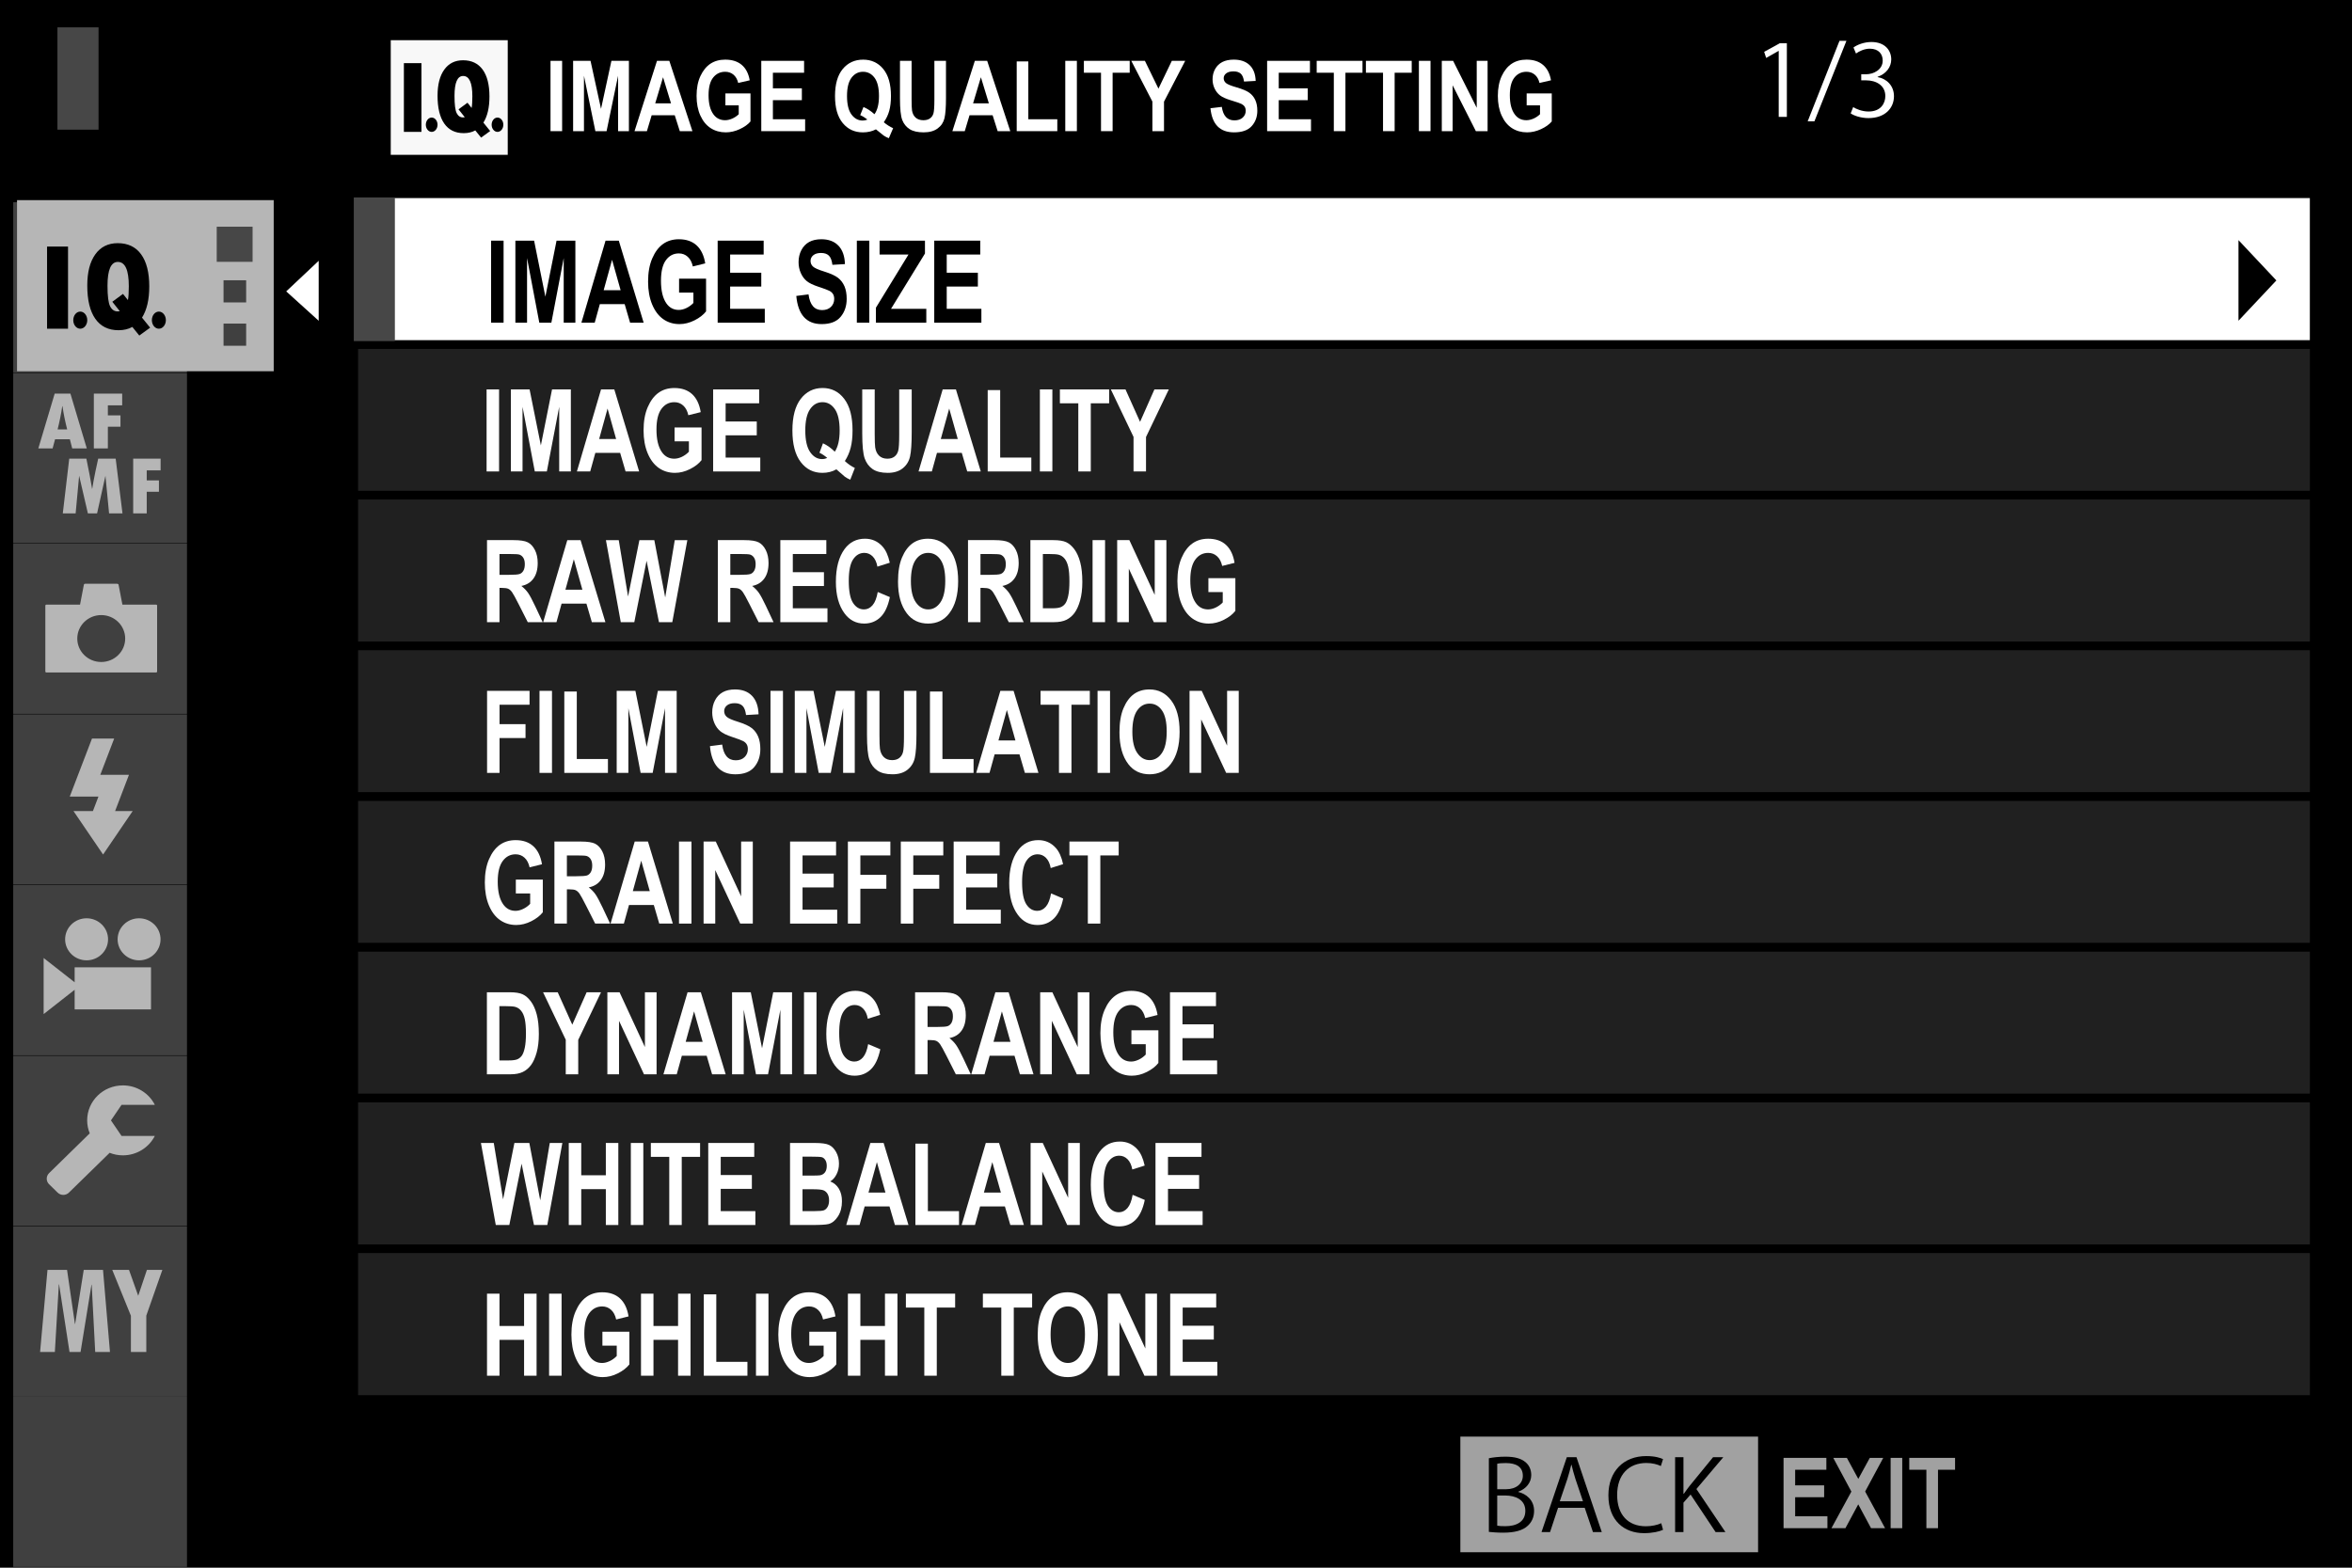 <?xml version="1.0" encoding="utf-8"?>
<!-- Generator: Adobe Illustrator 16.0.3, SVG Export Plug-In . SVG Version: 6.00 Build 0)  -->
<!DOCTYPE svg PUBLIC "-//W3C//DTD SVG 1.1//EN" "http://www.w3.org/Graphics/SVG/1.1/DTD/svg11.dtd">
<svg version="1.1" xmlns="http://www.w3.org/2000/svg" xmlns:xlink="http://www.w3.org/1999/xlink" x="0px" y="0px" width="320px"
	 height="213.333px" viewBox="0 0 320 213.333" enable-background="new 0 0 320 213.333" xml:space="preserve">
<g id="レイヤー_1">
	<rect width="320" height="213.333"/>
	<g opacity="0.5">
		<g>
			<rect x="47.542" y="25.79" fill="none" width="267.901" height="165.234"/>
			<rect x="48.136" y="26.368" fill="#404040" width="266.716" height="20.511"/>
			
				<rect x="48.136" y="26.368" fill="none" stroke="#000000" stroke-width="1.173" stroke-miterlimit="10" width="266.716" height="20.511"/>
			<rect x="48.136" y="46.879" fill="#404040" width="266.716" height="20.507"/>
			
				<rect x="48.136" y="46.879" fill="none" stroke="#000000" stroke-width="1.173" stroke-miterlimit="10" width="266.716" height="20.507"/>
			<rect x="48.136" y="67.386" fill="#404040" width="266.716" height="20.513"/>
			
				<rect x="48.136" y="67.386" fill="none" stroke="#000000" stroke-width="1.173" stroke-miterlimit="10" width="266.716" height="20.513"/>
			<rect x="48.136" y="87.899" fill="#404040" width="266.716" height="20.507"/>
			
				<rect x="48.136" y="87.899" fill="none" stroke="#000000" stroke-width="1.173" stroke-miterlimit="10" width="266.716" height="20.507"/>
			<rect x="48.136" y="108.406" fill="#404040" width="266.716" height="20.511"/>
			
				<rect x="48.136" y="108.406" fill="none" stroke="#000000" stroke-width="1.173" stroke-miterlimit="10" width="266.716" height="20.511"/>
			<rect x="48.136" y="128.917" fill="#404040" width="266.716" height="20.51"/>
			
				<rect x="48.136" y="128.917" fill="none" stroke="#000000" stroke-width="1.173" stroke-miterlimit="10" width="266.716" height="20.51"/>
			<rect x="48.136" y="149.426" fill="#404040" width="266.716" height="20.509"/>
			
				<rect x="48.136" y="149.426" fill="none" stroke="#000000" stroke-width="1.173" stroke-miterlimit="10" width="266.716" height="20.509"/>
			<rect x="48.136" y="169.935" fill="#404040" width="266.716" height="20.505"/>
			
				<rect x="48.136" y="169.935" fill="none" stroke="#000000" stroke-width="1.173" stroke-miterlimit="10" width="266.716" height="20.505"/>
		</g>
	</g>
	<rect x="7.814" y="3.721" fill="#474747" width="5.593" height="13.925"/>
	<rect x="48.132" y="26.368" fill="#FFFFFF" width="266.719" height="20.509"/>
	
		<rect x="48.132" y="26.368" fill="none" stroke="#000000" stroke-width="1.173" stroke-miterlimit="10" width="266.719" height="20.509"/>
	<rect x="48.136" y="26.866" fill="#474747" width="5.589" height="19.55"/>
	<g>
		<path fill="#FFFFFF" d="M242.003,15.91V6.933h-0.029l-1.68,0.95l-0.271-0.829l2.116-1.165h0.971V15.91H242.003z"/>
		<path fill="#FFFFFF" d="M246.857,16.513h-0.915l4.329-10.958h0.944L246.857,16.513z"/>
		<path fill="#FFFFFF" d="M255.456,10.492c1.202,0.2,2.227,1.15,2.227,2.596c0,1.591-1.176,2.982-3.473,2.982
			c-1.024,0-1.951-0.32-2.418-0.641l0.342-0.856c0.368,0.241,1.191,0.603,2.091,0.603c1.724,0,2.282-1.178,2.282-2.102
			c0-1.472-1.271-2.14-2.608-2.14h-0.669v-0.829h0.669c0.984,0,2.252-0.603,2.252-1.86c0-0.869-0.532-1.619-1.76-1.619
			c-0.754,0-1.463,0.36-1.874,0.656l-0.342-0.818c0.492-0.373,1.447-0.748,2.433-0.748c1.874,0,2.704,1.163,2.704,2.366
			c0,1.031-0.668,1.955-1.855,2.369V10.492z"/>
	</g>
	<polygon points="304.555,32.678 304.555,43.645 309.711,38.161 	"/>
	<path fill-rule="evenodd" clip-rule="evenodd" fill="#F8F8F8" d="M53.163,21.067h15.917V5.47H53.163V21.067z M57.341,17.948h-2.391
		V8.59h2.391V17.948z M58.73,17.948c-0.436,0-0.794-0.439-0.794-0.976c0-0.537,0.358-0.974,0.794-0.974
		c0.441,0,0.799,0.438,0.799,0.974C59.53,17.508,59.171,17.948,58.73,17.948 M65.455,18.725l-0.79-0.979
		c-0.452,0.25-0.979,0.373-1.573,0.373c-1.158,0-2.042-0.436-2.651-1.31c-0.608-0.873-0.911-2.131-0.911-3.782
		c0-1.518,0.303-2.705,0.915-3.553c0.61-0.851,1.462-1.273,2.554-1.273c1.165,0,2.054,0.426,2.672,1.277
		c0.615,0.851,0.922,2.069,0.922,3.651c0,1.501-0.276,2.688-0.825,3.556l0.922,1.146L65.455,18.725z M67.686,17.948
		c-0.439,0-0.796-0.439-0.796-0.976c0-0.537,0.356-0.974,0.796-0.974c0.439,0,0.795,0.438,0.795,0.974
		C68.481,17.508,68.125,17.948,67.686,17.948 M64.265,13.099c0,0.729-0.035,1.259-0.101,1.589l-0.559-0.708l-1.222,0.897
		l0.853,1.075c-0.096,0.019-0.173,0.028-0.237,0.028c-0.378,0-0.665-0.193-0.865-0.584c-0.199-0.393-0.296-1.17-0.296-2.339
		c0-1.813,0.39-2.718,1.176-2.718C63.846,10.339,64.265,11.258,64.265,13.099"/>
	<rect x="198.688" y="195.497" fill="#A1A1A1" width="40.507" height="15.735"/>
	<g>
		<path d="M206.574,203.03c0.981,0.228,2.146,1.029,2.146,2.568c0,0.908-0.356,1.551-0.835,2.007
			c-0.698,0.669-1.818,0.963-3.392,0.963c-0.859,0-1.503-0.066-1.926-0.106V198.44c0.573-0.121,1.393-0.213,2.242-0.213
			c1.286,0,2.131,0.238,2.745,0.749c0.492,0.412,0.778,1.004,0.778,1.765c0,1.003-0.694,1.874-1.76,2.249V203.03z M204.921,202.655
			c1.378,0,2.267-0.775,2.267-1.818v-0.016c0-1.205-0.9-1.727-2.322-1.727c-0.603,0-0.955,0.04-1.161,0.096v3.465H204.921z
			 M203.704,207.616c0.257,0.056,0.629,0.07,1.106,0.07c1.433,0,2.719-0.552,2.719-2.088c0-1.524-1.352-2.087-2.733-2.087h-1.092
			V207.616z"/>
		<path d="M217.93,208.487h-1.202l-1.121-3.304h-3.623l-1.092,3.304h-1.161l3.443-10.193h1.313L217.93,208.487z M215.372,204.297
			l-1.022-3.021c-0.22-0.698-0.396-1.338-0.536-1.94h-0.04c-0.137,0.614-0.327,1.257-0.519,1.9l-1.04,3.061H215.372z"/>
		<path d="M226.264,208.178c-0.478,0.228-1.407,0.456-2.595,0.456c-2.679,0-4.839-1.698-4.839-5.152
			c0-3.289,2.091-5.336,5.141-5.336c1.242,0,1.966,0.254,2.293,0.415l-0.298,0.938c-0.481-0.229-1.15-0.415-1.97-0.415
			c-2.362,0-3.976,1.551-3.976,4.358c0,2.679,1.477,4.255,3.91,4.255c0.79,0,1.568-0.173,2.091-0.415L226.264,208.178z"/>
		<path d="M234.752,208.487h-1.337l-3.403-5.111l-0.97,1.109v4.002h-1.136v-10.193h1.136v4.976h0.055
			c0.258-0.386,0.544-0.761,0.805-1.096l3.172-3.88h1.393l-3.664,4.332L234.752,208.487z"/>
	</g>
	<rect x="1.799" y="166.903" fill-rule="evenodd" clip-rule="evenodd" fill="#404040" width="23.64" height="23.162"/>
	<rect x="1.799" y="143.674" fill-rule="evenodd" clip-rule="evenodd" fill="#404040" width="23.64" height="23.162"/>
	<rect x="1.799" y="120.439" fill-rule="evenodd" clip-rule="evenodd" fill="#404040" width="23.64" height="23.166"/>
	<rect x="1.799" y="97.21" fill-rule="evenodd" clip-rule="evenodd" fill="#404040" width="23.64" height="23.162"/>
	<rect x="1.799" y="73.979" fill-rule="evenodd" clip-rule="evenodd" fill="#404040" width="23.64" height="23.162"/>
	<rect x="1.799" y="50.749" fill-rule="evenodd" clip-rule="evenodd" fill="#404040" width="23.64" height="23.164"/>
	<rect x="1.799" y="27.517" fill-rule="evenodd" clip-rule="evenodd" fill="#404040" width="23.64" height="23.165"/>
	<rect x="2.317" y="27.234" fill-rule="evenodd" clip-rule="evenodd" fill="#B6B6B6" width="34.923" height="23.285"/>
	<polygon fill-rule="evenodd" clip-rule="evenodd" fill="#FFFFFF" points="43.36,43.651 43.36,35.491 38.942,39.653 	"/>
	<rect x="29.486" y="30.85" fill-rule="evenodd" clip-rule="evenodd" fill="#474747" width="4.88" height="4.78"/>
	<rect x="30.413" y="38.139" fill-rule="evenodd" clip-rule="evenodd" fill="#404040" width="3.078" height="3.015"/>
	<rect x="30.413" y="44.033" fill-rule="evenodd" clip-rule="evenodd" fill="#404040" width="3.078" height="3.018"/>
	<path fill-rule="evenodd" clip-rule="evenodd" fill="#B6B6B6" d="M8.5,55.267c0.14,1.003,0.356,2.056,0.639,3.166H7.838
		c0.272-1.079,0.485-2.136,0.632-3.166H8.5z M12.768,61.018h1.907v-2.949h1.716v-1.545h-1.716v-1.361h1.948v-1.598h-3.855V61.018z
		 M7.493,59.772h2.01l0.322,1.246h1.982L9.58,53.565H7.441l-2.225,7.453h1.942L7.493,59.772z M16.665,69.865l-0.926-7.45H13.36
		l-0.362,1.674c-0.092,0.43-0.182,0.869-0.261,1.315l-0.2,1.157c-0.191-1.157-0.452-2.539-0.785-4.146H9.42l-0.876,7.45h1.746
		l0.476-5.134l1.191,5.134h1.25l1.139-5.122l0.494,5.122H16.665z M21.85,62.415h-3.731v7.45h1.845v-2.945h1.659v-1.545h-1.659
		v-1.365h1.887V62.415z"/>
	<polygon fill-rule="evenodd" clip-rule="evenodd" fill="#B6B6B6" points="14.025,116.283 9.997,110.371 12.641,110.371 
		13.396,108.395 9.492,108.395 12.515,100.505 15.533,100.505 13.646,105.435 17.547,105.435 15.66,110.371 18.051,110.371 	"/>
	<path fill-rule="evenodd" clip-rule="evenodd" d="M9.255,44.731H6.403V33.554h2.852V44.731z M10.921,44.731
		c-0.527,0-0.952-0.521-0.952-1.163c0-0.645,0.424-1.166,0.952-1.166c0.524,0,0.952,0.521,0.952,1.166
		C11.873,44.209,11.445,44.731,10.921,44.731 M18.951,45.661l-0.946-1.17c-0.54,0.298-1.168,0.446-1.877,0.446
		c-1.386,0-2.438-0.521-3.168-1.565c-0.726-1.044-1.086-2.547-1.086-4.517c0-1.817,0.362-3.228,1.092-4.244
		c0.726-1.015,1.747-1.521,3.05-1.521c1.389,0,2.451,0.507,3.188,1.525c0.735,1.016,1.104,2.471,1.104,4.36
		c0,1.793-0.331,3.21-0.986,4.249l1.104,1.365L18.951,45.661z M21.615,44.731c-0.529,0-0.952-0.521-0.952-1.163
		c0-0.645,0.423-1.166,0.952-1.166c0.523,0,0.952,0.521,0.952,1.166C22.567,44.209,22.139,44.731,21.615,44.731 M17.525,38.94
		c0,0.873-0.041,1.505-0.121,1.897l-0.671-0.841l-1.453,1.069l1.02,1.28c-0.116,0.024-0.209,0.035-0.285,0.035
		c-0.452,0-0.797-0.233-1.034-0.698c-0.237-0.469-0.355-1.4-0.355-2.793c0-2.166,0.469-3.247,1.406-3.247
		C17.027,35.643,17.525,36.743,17.525,38.94"/>
	<path fill-rule="evenodd" clip-rule="evenodd" fill="#B6B6B6" d="M16.535,154.578h4.531c-0.798,1.562-2.444,2.643-4.349,2.643
		c-0.636,0-1.244-0.121-1.799-0.346l-5.545,5.42c-0.424,0.412-1.108,0.412-1.529,0l-1.174-1.149c-0.416-0.408-0.416-1.084,0-1.496
		l5.54-5.424c-0.222-0.544-0.351-1.14-0.351-1.764c0-2.632,2.176-4.759,4.858-4.759c1.911,0,3.559,1.08,4.353,2.649h-4.535
		l-1.438,2.112L16.535,154.578z"/>
	<path fill-rule="evenodd" clip-rule="evenodd" fill="#B6B6B6" d="M11.781,124.962c1.611,0,2.921,1.279,2.921,2.859
		c0,1.576-1.31,2.862-2.921,2.862c-1.617,0-2.921-1.286-2.921-2.862C8.86,126.242,10.165,124.962,11.781,124.962 M20.546,137.365
		H10.157v-2.675l-4.219,3.308v-7.633l4.219,3.308v-2.036h10.389V137.365z M18.921,130.684c-1.613,0-2.919-1.286-2.919-2.862
		c0-1.58,1.306-2.859,2.919-2.859c1.615,0,2.921,1.279,2.921,2.859C21.843,129.398,20.537,130.684,18.921,130.684"/>
	<path fill-rule="evenodd" clip-rule="evenodd" fill="#B6B6B6" d="M17.033,86.896c0,1.762-1.462,3.189-3.26,3.189
		c-1.802,0-3.259-1.428-3.259-3.189c0-1.766,1.457-3.195,3.259-3.195C15.57,83.701,17.033,85.13,17.033,86.896 M21.376,82.405
		c0-0.067-0.057-0.125-0.13-0.125h-4.593l-0.527-2.745c-0.011-0.031-0.094-0.094-0.173-0.094h-4.386
		c-0.074,0-0.14,0.056-0.151,0.104L10.89,82.28H6.293c-0.072,0-0.125,0.058-0.125,0.125v8.976c0,0.07,0.053,0.127,0.125,0.127
		h14.953c0.074,0,0.13-0.057,0.13-0.127V82.405z"/>
	<path fill-rule="evenodd" clip-rule="evenodd" fill="#B6B6B6" d="M12.954,183.98l-0.478-9.15h-0.031l-1.485,9.15H9.459l-1.42-9.202
		H8.007l-0.544,9.202H5.455l1.007-11.175h2.661l1.071,7.36h0.029l1.17-7.36h2.622l0.946,11.175H12.954z M19.906,179.03v4.95H17.81
		v-4.932l-2.538-6.243h2.278l1.255,3.527l1.185-3.527h2.1L19.906,179.03z"/>
	<rect x="1.799" y="190.065" fill-rule="evenodd" clip-rule="evenodd" fill="#404040" width="23.64" height="23.162"/>
</g>
<g id="text">
	<g>
		<path fill="#A1A1A1" d="M242.66,207.958v-9.569h5.825v1.617h-4.245v2.124h3.943v1.613h-3.943v2.595h4.389v1.62H242.66z"/>
		<path fill="#A1A1A1" d="M249.176,207.958l2.712-4.979l-2.466-4.59h1.853l1.555,2.863l1.565-2.863h1.83l-2.463,4.579l2.712,4.99
			h-1.91l-1.742-3.245l-1.745,3.245H249.176z"/>
		<path fill="#A1A1A1" d="M257.228,207.958v-9.569h1.58v9.569H257.228z"/>
		<path fill="#A1A1A1" d="M262.093,207.958v-7.952h-2.33v-1.617h6.232v1.617h-2.322v7.952H262.093z"/>
	</g>
	<g>
		<path fill="#FFFFFF" d="M74.901,17.848V8.279h1.578v9.569H74.901z"/>
		<path fill="#FFFFFF" d="M77.975,17.848V8.279h2.369l1.428,6.534l1.415-6.534h2.379v9.569h-1.474V10.31l-1.565,7.539h-1.523
			l-1.553-7.539v7.539H77.975z"/>
		<path fill="#FFFFFF" d="M94.208,17.848h-1.718l-0.688-2.166h-3.14l-0.648,2.166H86.33l3.056-9.569h1.678L94.208,17.848z
			 M91.294,14.062l-1.084-3.55l-1.064,3.55H91.294z"/>
		<path fill="#FFFFFF" d="M98.694,14.337v-1.619h3.414v3.811c-0.344,0.406-0.832,0.753-1.462,1.045
			c-0.63,0.29-1.264,0.437-1.9,0.437c-0.773,0-1.457-0.191-2.049-0.571c-0.591-0.38-1.062-0.95-1.407-1.71
			c-0.346-0.759-0.518-1.652-0.518-2.679c0-1.053,0.174-1.955,0.525-2.703C95.646,9.6,96.101,9.04,96.66,8.67
			c0.561-0.369,1.229-0.555,2.008-0.555c0.935,0,1.685,0.239,2.249,0.715c0.562,0.476,0.924,1.176,1.086,2.098l-1.567,0.36
			c-0.118-0.493-0.333-0.869-0.645-1.13c-0.314-0.261-0.689-0.391-1.123-0.391c-0.674,0-1.222,0.263-1.639,0.786
			c-0.417,0.524-0.626,1.325-0.626,2.4c0,1.152,0.226,2.028,0.678,2.629c0.388,0.518,0.913,0.777,1.575,0.777
			c0.309,0,0.628-0.073,0.962-0.218c0.333-0.146,0.628-0.344,0.89-0.596v-1.209H98.694z"/>
		<path fill="#FFFFFF" d="M103.576,17.848V8.279h5.823v1.619h-4.243v2.122h3.941v1.611h-3.941v2.598h4.386v1.619H103.576z"/>
		<path fill="#FFFFFF" d="M120.246,16.634c0.388,0.336,0.811,0.604,1.268,0.811l-0.583,1.363c-0.235-0.086-0.465-0.204-0.691-0.353
			c-0.053-0.029-0.408-0.314-1.064-0.854c-0.518,0.274-1.11,0.412-1.777,0.412c-1.13,0-2.045-0.422-2.743-1.27
			c-0.7-0.847-1.049-2.073-1.049-3.678c0-1.61,0.353-2.837,1.056-3.682c0.702-0.844,1.625-1.266,2.766-1.266
			c1.128,0,2.043,0.422,2.741,1.27s1.049,2.073,1.049,3.679c0,0.779-0.079,1.45-0.233,2.01
			C120.831,15.636,120.584,16.156,120.246,16.634z M118.975,15.544c0.408-0.566,0.614-1.391,0.614-2.475
			c0-1.123-0.204-1.953-0.608-2.493c-0.406-0.539-0.926-0.809-1.564-0.809c-0.636,0-1.157,0.27-1.565,0.809
			c-0.408,0.54-0.612,1.369-0.612,2.488c0,1.135,0.204,1.977,0.612,2.522c0.406,0.546,0.912,0.819,1.518,0.819
			c0.226,0,0.441-0.046,0.645-0.138c-0.331-0.261-0.656-0.461-0.979-0.601l0.444-1.103
			C118.001,14.782,118.499,15.109,118.975,15.544z"/>
		<path fill="#FFFFFF" d="M122.446,8.279h1.58v5.183c0,0.805,0.02,1.329,0.059,1.573c0.07,0.423,0.237,0.748,0.5,0.979
			c0.264,0.229,0.612,0.345,1.043,0.345c0.368,0,0.665-0.081,0.896-0.244s0.39-0.39,0.474-0.68c0.084-0.289,0.129-0.91,0.129-1.863
			V8.279h1.578v5.025c0,1.284-0.068,2.212-0.206,2.785c-0.136,0.572-0.445,1.035-0.926,1.389s-1.115,0.533-1.903,0.533
			c-0.818,0-1.457-0.147-1.915-0.441c-0.459-0.294-0.792-0.707-1-1.24c-0.206-0.533-0.31-1.516-0.31-2.947V8.279z"/>
		<path fill="#FFFFFF" d="M137.454,17.848h-1.718l-0.687-2.166h-3.14l-0.648,2.166h-1.685l3.056-9.569h1.677L137.454,17.848z
			 M134.539,14.062l-1.084-3.55l-1.063,3.55H134.539z"/>
		<path fill="#FFFFFF" d="M138.328,17.848v-9.49h1.58v7.871h3.943v1.619H138.328z"/>
		<path fill="#FFFFFF" d="M144.935,17.848V8.279h1.579v9.569H144.935z"/>
		<path fill="#FFFFFF" d="M149.797,17.848v-7.95h-2.33V8.279h6.234v1.619h-2.325v7.95H149.797z"/>
		<path fill="#FFFFFF" d="M156.788,17.848v-4.029l-2.872-5.54h1.854l1.843,3.783l1.819-3.783h1.821l-2.885,5.553v4.016H156.788z"/>
		<path fill="#FFFFFF" d="M164.688,14.729l1.545-0.184c0.177,1.224,0.746,1.835,1.713,1.835c0.478,0,0.853-0.125,1.128-0.375
			c0.275-0.251,0.411-0.561,0.411-0.932c0-0.217-0.048-0.402-0.143-0.553c-0.096-0.153-0.243-0.277-0.438-0.377
			c-0.195-0.097-0.673-0.261-1.423-0.49c-0.676-0.206-1.168-0.426-1.484-0.666c-0.313-0.239-0.559-0.553-0.746-0.942
			c-0.186-0.39-0.277-0.809-0.277-1.257c0-0.522,0.12-0.99,0.356-1.407c0.237-0.417,0.564-0.733,0.983-0.946
			c0.415-0.213,0.934-0.32,1.547-0.32c0.923,0,1.643,0.25,2.161,0.751c0.518,0.5,0.79,1.216,0.819,2.146l-1.584,0.086
			c-0.07-0.515-0.221-0.873-0.452-1.079c-0.231-0.204-0.559-0.307-0.984-0.307c-0.427,0-0.754,0.09-0.985,0.268
			c-0.231,0.176-0.346,0.399-0.346,0.664c0,0.261,0.104,0.479,0.313,0.658c0.21,0.176,0.691,0.373,1.444,0.586
			c0.794,0.231,1.371,0.474,1.724,0.728c0.356,0.255,0.628,0.583,0.813,0.987c0.187,0.402,0.282,0.889,0.282,1.464
			c0,0.831-0.257,1.529-0.768,2.095s-1.313,0.849-2.399,0.849C165.976,18.012,164.904,16.917,164.688,14.729z"/>
		<path fill="#FFFFFF" d="M172.398,17.848V8.279h5.825v1.619h-4.245v2.122h3.943v1.611h-3.943v2.598h4.388v1.619H172.398z"/>
		<path fill="#FFFFFF" d="M181.472,17.848v-7.95h-2.33V8.279h6.232v1.619h-2.322v7.95H181.472z"/>
		<path fill="#FFFFFF" d="M188.167,17.848v-7.95h-2.329V8.279h6.232v1.619h-2.323v7.95H188.167z"/>
		<path fill="#FFFFFF" d="M193.047,17.848V8.279h1.581v9.569H193.047z"/>
		<path fill="#FFFFFF" d="M196.163,17.848V8.279h1.54l3.212,6.39v-6.39h1.478v9.569h-1.595l-3.161-6.24v6.24H196.163z"/>
		<path fill="#FFFFFF" d="M207.71,14.337v-1.619h3.414v3.811c-0.342,0.406-0.831,0.753-1.459,1.045
			c-0.633,0.29-1.265,0.437-1.9,0.437c-0.775,0-1.459-0.191-2.051-0.571c-0.591-0.38-1.062-0.95-1.407-1.71
			c-0.346-0.759-0.518-1.652-0.518-2.679c0-1.053,0.176-1.955,0.525-2.703c0.349-0.748,0.805-1.308,1.363-1.678
			c0.559-0.369,1.228-0.555,2.006-0.555c0.938,0,1.688,0.239,2.249,0.715c0.566,0.476,0.927,1.176,1.088,2.098l-1.565,0.36
			c-0.117-0.493-0.334-0.869-0.646-1.13c-0.313-0.261-0.688-0.391-1.125-0.391c-0.672,0-1.22,0.263-1.639,0.786
			c-0.415,0.524-0.625,1.325-0.625,2.4c0,1.152,0.229,2.028,0.681,2.629c0.386,0.518,0.911,0.777,1.572,0.777
			c0.309,0,0.629-0.073,0.963-0.218c0.331-0.146,0.628-0.344,0.89-0.596v-1.209H207.71z"/>
	</g>
	<g>
		<path fill="#FFFFFF" d="M66.203,64.156V52.992h1.698v11.164H66.203z"/>
		<path fill="#FFFFFF" d="M69.507,64.156V52.992h2.546l1.534,7.624l1.521-7.624h2.56v11.164h-1.586v-8.795l-1.681,8.795h-1.639
			l-1.668-8.795v8.795H69.507z"/>
		<path fill="#FFFFFF" d="M86.958,64.156h-1.845l-0.738-2.528h-3.377l-0.698,2.528h-1.81l3.285-11.164h1.803L86.958,64.156z
			 M83.826,59.739l-1.165-4.143l-1.143,4.143H83.826z"/>
		<path fill="#FFFFFF" d="M91.778,60.059v-1.89h3.671v4.449c-0.369,0.472-0.895,0.878-1.573,1.218
			c-0.678,0.34-1.358,0.511-2.042,0.511c-0.832,0-1.567-0.223-2.203-0.667s-1.141-1.109-1.512-1.995
			c-0.372-0.886-0.559-1.928-0.559-3.126c0-1.229,0.189-2.28,0.566-3.152c0.376-0.873,0.865-1.527,1.466-1.957
			c0.601-0.432,1.319-0.648,2.157-0.648c1.007,0,1.812,0.279,2.418,0.834c0.604,0.557,0.994,1.372,1.169,2.449l-1.685,0.419
			c-0.127-0.575-0.358-1.015-0.694-1.317c-0.336-0.305-0.739-0.458-1.208-0.458c-0.724,0-1.312,0.306-1.76,0.917
			c-0.45,0.612-0.674,1.546-0.674,2.799c0,1.347,0.243,2.368,0.729,3.07c0.417,0.604,0.981,0.905,1.692,0.905
			c0.331,0,0.676-0.084,1.034-0.253c0.358-0.171,0.676-0.402,0.958-0.694v-1.413H91.778z"/>
		<path fill="#FFFFFF" d="M97.027,64.156V52.992h6.258v1.89h-4.56v2.475h4.237v1.882h-4.237v3.029h4.714v1.889H97.027z"/>
		<path fill="#FFFFFF" d="M114.947,62.74c0.415,0.392,0.869,0.705,1.359,0.944l-0.623,1.591c-0.253-0.101-0.501-0.238-0.744-0.411
			c-0.057-0.035-0.438-0.368-1.145-0.996c-0.557,0.319-1.192,0.479-1.907,0.479c-1.216,0-2.201-0.494-2.951-1.482
			c-0.751-0.987-1.126-2.416-1.126-4.291c0-1.877,0.379-3.311,1.134-4.296c0.757-0.984,1.748-1.477,2.975-1.477
			c1.213,0,2.194,0.494,2.945,1.48c0.752,0.988,1.128,2.418,1.128,4.292c0,0.91-0.084,1.69-0.252,2.347
			C115.574,61.575,115.309,62.181,114.947,62.74z M113.578,61.468c0.439-0.66,0.66-1.623,0.66-2.887c0-1.311-0.218-2.28-0.654-2.908
			c-0.436-0.631-0.996-0.945-1.68-0.945c-0.683,0-1.246,0.314-1.683,0.945c-0.437,0.628-0.658,1.597-0.658,2.9
			c0,1.325,0.219,2.307,0.658,2.944c0.438,0.637,0.981,0.955,1.63,0.955c0.245,0,0.476-0.054,0.696-0.16
			c-0.356-0.305-0.707-0.538-1.053-0.7l0.476-1.288C112.533,60.579,113.067,60.96,113.578,61.468z"/>
		<path fill="#FFFFFF" d="M117.31,52.992h1.698v6.047c0,0.939,0.022,1.551,0.064,1.836c0.075,0.492,0.253,0.873,0.538,1.141
			c0.283,0.271,0.656,0.404,1.121,0.404c0.393,0,0.715-0.095,0.963-0.284c0.248-0.191,0.418-0.456,0.511-0.792
			c0.092-0.338,0.136-1.064,0.136-2.176v-6.176h1.7v5.863c0,1.498-0.075,2.582-0.222,3.249c-0.147,0.667-0.48,1.209-0.996,1.622
			s-1.198,0.621-2.045,0.621c-0.88,0-1.565-0.173-2.06-0.515c-0.495-0.344-0.851-0.825-1.073-1.447
			c-0.222-0.621-0.334-1.768-0.334-3.438V52.992z"/>
		<path fill="#FFFFFF" d="M133.44,64.156h-1.845l-0.739-2.528h-3.377l-0.698,2.528h-1.81l3.285-11.164h1.802L133.44,64.156z
			 M130.308,59.739l-1.165-4.143L128,59.739H130.308z"/>
		<path fill="#FFFFFF" d="M134.381,64.156V53.084h1.698v9.183h4.237v1.889H134.381z"/>
		<path fill="#FFFFFF" d="M141.481,64.156V52.992h1.698v11.164H141.481z"/>
		<path fill="#FFFFFF" d="M146.708,64.156v-9.274h-2.506v-1.89h6.701v1.89h-2.497v9.274H146.708z"/>
		<path fill="#FFFFFF" d="M154.223,64.156v-4.699l-3.088-6.465h1.993l1.983,4.416l1.953-4.416h1.958l-3.102,6.479v4.685H154.223z"/>
	</g>
	<g>
		<path fill="#FFFFFF" d="M66.26,84.666V73.501h3.585c0.917,0,1.573,0.099,1.964,0.301c0.393,0.2,0.716,0.548,0.968,1.042
			c0.253,0.496,0.38,1.088,0.38,1.778c0,0.873-0.193,1.577-0.579,2.109c-0.386,0.533-0.935,0.869-1.646,1.005
			c0.366,0.285,0.667,0.596,0.906,0.934s0.562,0.942,0.976,1.817l1.023,2.178h-2.032l-1.231-2.43
			c-0.445-0.878-0.746-1.428-0.904-1.647c-0.16-0.223-0.329-0.375-0.505-0.458c-0.178-0.085-0.463-0.127-0.856-0.127h-0.351v4.662
			H66.26z M67.958,78.223h1.263c0.771,0,1.264-0.037,1.474-0.112c0.211-0.073,0.382-0.22,0.512-0.444
			c0.131-0.225,0.197-0.52,0.197-0.892c0-0.354-0.066-0.641-0.197-0.855c-0.13-0.217-0.309-0.364-0.533-0.447
			c-0.16-0.055-0.621-0.082-1.383-0.082h-1.333V78.223z"/>
		<path fill="#FFFFFF" d="M82.368,84.666h-1.845l-0.738-2.528h-3.377l-0.698,2.528H73.9l3.285-11.164h1.803L82.368,84.666z
			 M79.236,80.248l-1.165-4.143l-1.143,4.143H79.236z"/>
		<path fill="#FFFFFF" d="M84.459,84.666l-2.021-11.164h1.747l1.266,7.673l1.542-7.673h2.03l1.481,7.801l1.301-7.801h1.712
			l-2.048,11.164h-1.814l-1.685-8.352l-1.67,8.352H84.459z"/>
		<path fill="#FFFFFF" d="M97.665,84.666V73.501h3.585c0.917,0,1.573,0.099,1.964,0.301c0.394,0.2,0.717,0.548,0.969,1.042
			c0.253,0.496,0.38,1.088,0.38,1.778c0,0.873-0.193,1.577-0.579,2.109c-0.386,0.533-0.935,0.869-1.646,1.005
			c0.365,0.285,0.667,0.596,0.906,0.934c0.239,0.338,0.562,0.942,0.976,1.817l1.023,2.178h-2.032l-1.231-2.43
			c-0.445-0.878-0.746-1.428-0.904-1.647c-0.16-0.223-0.329-0.375-0.505-0.458c-0.178-0.085-0.463-0.127-0.856-0.127h-0.351v4.662
			H97.665z M99.362,78.223h1.262c0.772,0,1.264-0.037,1.474-0.112c0.211-0.073,0.382-0.22,0.513-0.444s0.197-0.52,0.197-0.892
			c0-0.354-0.066-0.641-0.197-0.855c-0.13-0.217-0.309-0.364-0.533-0.447c-0.16-0.055-0.621-0.082-1.384-0.082h-1.332V78.223z"/>
		<path fill="#FFFFFF" d="M106.168,84.666V73.501h6.258v1.889h-4.561v2.475h4.237v1.882h-4.237v3.029h4.715v1.89H106.168z"/>
		<path fill="#FFFFFF" d="M119.421,80.56l1.65,0.693c-0.257,1.249-0.686,2.162-1.284,2.737c-0.599,0.577-1.336,0.865-2.21,0.865
			c-1.099,0-1.99-0.459-2.673-1.38c-0.787-1.06-1.178-2.491-1.178-4.294c0-1.903,0.395-3.394,1.186-4.47
			c0.689-0.934,1.613-1.402,2.774-1.402c0.946,0,1.738,0.351,2.374,1.051c0.456,0.498,0.789,1.236,0.998,2.216l-1.683,0.533
			c-0.108-0.603-0.323-1.065-0.643-1.39c-0.322-0.321-0.7-0.482-1.136-0.482c-0.623,0-1.132,0.294-1.525,0.884
			c-0.395,0.588-0.592,1.56-0.592,2.916c0,1.405,0.193,2.406,0.575,3c0.384,0.594,0.882,0.892,1.496,0.892
			c0.448,0,0.836-0.189,1.165-0.568C119.041,81.983,119.276,81.383,119.421,80.56z"/>
		<path fill="#FFFFFF" d="M122.179,79.151c0-1.33,0.18-2.425,0.544-3.285c0.362-0.861,0.836-1.501,1.42-1.924
			c0.584-0.421,1.293-0.632,2.125-0.632c1.208,0,2.19,0.5,2.951,1.501c0.76,1,1.141,2.424,1.141,4.272
			c0,1.868-0.402,3.327-1.207,4.378c-0.708,0.93-1.667,1.395-2.877,1.395c-1.22,0-2.185-0.459-2.89-1.38
			C122.582,82.425,122.179,80.985,122.179,79.151z M123.932,79.076c0,1.284,0.226,2.247,0.676,2.891
			c0.448,0.641,1.007,0.963,1.672,0.963c0.669,0,1.226-0.318,1.665-0.956c0.441-0.638,0.662-1.615,0.662-2.936
			c0-1.296-0.215-2.251-0.643-2.87c-0.428-0.621-0.991-0.93-1.683-0.93c-0.693,0-1.259,0.312-1.694,0.937
			C124.151,76.799,123.932,77.766,123.932,79.076z"/>
		<path fill="#FFFFFF" d="M131.701,84.666V73.501h3.584c0.917,0,1.573,0.099,1.964,0.301c0.393,0.2,0.716,0.548,0.968,1.042
			c0.253,0.496,0.38,1.088,0.38,1.778c0,0.873-0.193,1.577-0.579,2.109c-0.386,0.533-0.936,0.869-1.646,1.005
			c0.366,0.285,0.667,0.596,0.906,0.934s0.563,0.942,0.976,1.817l1.023,2.178h-2.032l-1.231-2.43
			c-0.444-0.878-0.746-1.428-0.904-1.647c-0.16-0.223-0.329-0.375-0.505-0.458c-0.178-0.085-0.463-0.127-0.856-0.127h-0.351v4.662
			H131.701z M133.398,78.223h1.262c0.771,0,1.264-0.037,1.474-0.112c0.211-0.073,0.382-0.22,0.513-0.444
			c0.13-0.225,0.196-0.52,0.196-0.892c0-0.354-0.066-0.641-0.196-0.855c-0.131-0.217-0.309-0.364-0.533-0.447
			c-0.16-0.055-0.621-0.082-1.383-0.082h-1.332V78.223z"/>
		<path fill="#FFFFFF" d="M140.189,73.501h3.105c0.785,0,1.378,0.095,1.777,0.284c0.4,0.191,0.768,0.513,1.104,0.965
			c0.336,0.452,0.601,1.038,0.792,1.759c0.193,0.72,0.289,1.616,0.289,2.688c0,0.965-0.101,1.805-0.301,2.518
			c-0.202,0.713-0.456,1.278-0.764,1.694c-0.309,0.417-0.682,0.729-1.119,0.94c-0.438,0.211-0.998,0.316-1.685,0.316h-3.197V73.501z
			 M141.887,75.39v7.386h1.277c0.547,0,0.944-0.055,1.19-0.167c0.245-0.112,0.447-0.279,0.603-0.505
			c0.156-0.227,0.287-0.583,0.389-1.069c0.103-0.487,0.154-1.128,0.154-1.926c0-0.825-0.053-1.478-0.158-1.955
			c-0.105-0.476-0.269-0.851-0.491-1.124c-0.222-0.274-0.492-0.454-0.81-0.541c-0.239-0.065-0.7-0.099-1.384-0.099H141.887z"/>
		<path fill="#FFFFFF" d="M148.65,84.666V73.501h1.698v11.164H148.65z"/>
		<path fill="#FFFFFF" d="M151.996,84.666V73.501h1.658l3.451,7.456v-7.456h1.587v11.164h-1.712l-3.397-7.28v7.28H151.996z"/>
		<path fill="#FFFFFF" d="M164.408,80.568v-1.889h3.669v4.448c-0.367,0.472-0.893,0.878-1.569,1.218
			c-0.68,0.34-1.359,0.511-2.043,0.511c-0.832,0-1.567-0.222-2.203-0.667c-0.636-0.444-1.141-1.109-1.512-1.995
			s-0.559-1.928-0.559-3.125c0-1.229,0.189-2.28,0.566-3.153c0.377-0.873,0.865-1.527,1.467-1.957
			c0.601-0.432,1.319-0.648,2.156-0.648c1.008,0,1.813,0.279,2.419,0.834c0.605,0.557,0.995,1.373,1.168,2.449l-1.683,0.419
			c-0.129-0.575-0.36-1.014-0.698-1.317c-0.335-0.305-0.737-0.457-1.206-0.457c-0.724,0-1.312,0.305-1.76,0.917
			c-0.45,0.611-0.675,1.545-0.675,2.798c0,1.347,0.243,2.368,0.729,3.07c0.418,0.604,0.981,0.906,1.692,0.906
			c0.331,0,0.677-0.085,1.035-0.254c0.359-0.171,0.676-0.402,0.959-0.694v-1.413H164.408z"/>
	</g>
	<g>
		<path fill="#FFFFFF" d="M66.268,105.176V94.012h5.78v1.889h-4.083v2.642H71.5v1.89h-3.535v4.744H66.268z"/>
		<path fill="#FFFFFF" d="M73.402,105.176V94.012H75.1v11.164H73.402z"/>
		<path fill="#FFFFFF" d="M76.777,105.176V94.104h1.698v9.183h4.237v1.89H76.777z"/>
		<path fill="#FFFFFF" d="M83.904,105.176V94.012h2.547l1.534,7.623l1.521-7.623h2.56v11.164H90.48V96.38l-1.681,8.796H87.16
			l-1.668-8.796v8.796H83.904z"/>
		<path fill="#FFFFFF" d="M96.592,101.536l1.663-0.213c0.188,1.426,0.799,2.139,1.839,2.139c0.515,0,0.918-0.145,1.213-0.438
			c0.295-0.292,0.442-0.652,0.442-1.084c0-0.253-0.051-0.47-0.154-0.646c-0.103-0.178-0.261-0.323-0.47-0.438
			c-0.211-0.115-0.72-0.307-1.531-0.575c-0.724-0.238-1.255-0.496-1.591-0.775c-0.338-0.279-0.606-0.645-0.805-1.101
			C97,97.952,96.9,97.464,96.9,96.941c0-0.608,0.127-1.156,0.382-1.643c0.255-0.487,0.606-0.854,1.056-1.104
			c0.448-0.248,1.003-0.373,1.663-0.373c0.992,0,1.766,0.292,2.322,0.876c0.557,0.585,0.851,1.419,0.884,2.507l-1.705,0.098
			c-0.075-0.6-0.235-1.019-0.483-1.256c-0.248-0.238-0.603-0.357-1.06-0.357c-0.459,0-0.812,0.103-1.06,0.311
			c-0.248,0.207-0.371,0.466-0.371,0.775c0,0.303,0.112,0.559,0.338,0.766c0.224,0.208,0.742,0.436,1.551,0.684
			c0.856,0.271,1.474,0.553,1.856,0.851c0.38,0.296,0.67,0.68,0.873,1.148c0.2,0.471,0.301,1.04,0.301,1.711
			c0,0.968-0.275,1.784-0.825,2.443c-0.549,0.66-1.409,0.99-2.578,0.99C97.977,105.367,96.825,104.09,96.592,101.536z"/>
		<path fill="#FFFFFF" d="M104.829,105.176V94.012h1.698v11.164H104.829z"/>
		<path fill="#FFFFFF" d="M108.132,105.176V94.012h2.546l1.535,7.623l1.521-7.623h2.56v11.164h-1.585V96.38l-1.681,8.796h-1.639
			l-1.668-8.796v8.796H108.132z"/>
		<path fill="#FFFFFF" d="M117.957,94.012h1.698v6.047c0,0.938,0.022,1.551,0.064,1.835c0.076,0.493,0.254,0.873,0.539,1.142
			c0.283,0.27,0.656,0.404,1.121,0.404c0.394,0,0.715-0.096,0.963-0.285c0.248-0.191,0.419-0.456,0.511-0.792
			c0.092-0.338,0.136-1.063,0.136-2.176v-6.175h1.699v5.863c0,1.497-0.075,2.581-0.222,3.248s-0.479,1.209-0.996,1.622
			c-0.516,0.414-1.198,0.621-2.045,0.621c-0.88,0-1.565-0.173-2.06-0.515c-0.494-0.343-0.851-0.824-1.073-1.447
			c-0.222-0.621-0.334-1.768-0.334-3.438V94.012z"/>
		<path fill="#FFFFFF" d="M126.524,105.176V94.104h1.698v9.183h4.237v1.89H126.524z"/>
		<path fill="#FFFFFF" d="M141.286,105.176h-1.845l-0.739-2.528h-3.377l-0.698,2.528h-1.81l3.285-11.164h1.802L141.286,105.176z
			 M138.153,100.758l-1.165-4.143l-1.143,4.143H138.153z"/>
		<path fill="#FFFFFF" d="M144.079,105.176v-9.275h-2.506v-1.889h6.701v1.889h-2.497v9.275H144.079z"/>
		<path fill="#FFFFFF" d="M149.327,105.176V94.012h1.698v11.164H149.327z"/>
		<path fill="#FFFFFF" d="M152.309,99.662c0-1.33,0.18-2.425,0.544-3.285c0.362-0.861,0.836-1.501,1.42-1.924
			c0.584-0.421,1.293-0.632,2.126-0.632c1.207,0,2.19,0.5,2.951,1.501c0.761,1,1.141,2.424,1.141,4.272
			c0,1.868-0.402,3.327-1.208,4.378c-0.707,0.93-1.667,1.395-2.877,1.395c-1.22,0-2.185-0.459-2.891-1.38
			C152.711,102.936,152.309,101.496,152.309,99.662z M154.062,99.586c0,1.284,0.226,2.247,0.676,2.891
			c0.448,0.641,1.007,0.963,1.672,0.963c0.669,0,1.226-0.318,1.665-0.956c0.441-0.638,0.662-1.615,0.662-2.936
			c0-1.296-0.215-2.251-0.643-2.87c-0.428-0.621-0.99-0.93-1.683-0.93s-1.258,0.313-1.694,0.937
			C154.28,97.31,154.062,98.277,154.062,99.586z"/>
		<path fill="#FFFFFF" d="M161.843,105.176V94.012h1.657l3.453,7.456v-7.456h1.583v11.164h-1.712l-3.396-7.28v7.28H161.843z"/>
	</g>
	<g>
		<path fill="#FFFFFF" d="M70.181,121.585v-1.889h3.671v4.446c-0.369,0.475-0.895,0.879-1.573,1.221
			c-0.678,0.341-1.358,0.511-2.042,0.511c-0.832,0-1.567-0.225-2.203-0.669c-0.636-0.441-1.141-1.106-1.512-1.992
			c-0.372-0.889-0.559-1.929-0.559-3.127c0-1.228,0.189-2.278,0.566-3.153c0.376-0.874,0.865-1.524,1.466-1.958
			c0.601-0.431,1.319-0.647,2.157-0.647c1.007,0,1.812,0.279,2.418,0.835c0.604,0.555,0.994,1.37,1.169,2.447l-1.685,0.419
			c-0.127-0.573-0.358-1.011-0.695-1.316c-0.336-0.305-0.738-0.459-1.207-0.459c-0.724,0-1.312,0.309-1.76,0.919
			c-0.45,0.613-0.674,1.547-0.674,2.8c0,1.345,0.243,2.367,0.729,3.068c0.417,0.603,0.981,0.908,1.692,0.908
			c0.331,0,0.676-0.089,1.034-0.258c0.358-0.169,0.676-0.4,0.958-0.694v-1.411H70.181z"/>
		<path fill="#FFFFFF" d="M75.431,125.683v-11.164h3.584c0.917,0,1.573,0.1,1.964,0.302c0.393,0.198,0.716,0.547,0.968,1.043
			c0.253,0.492,0.38,1.088,0.38,1.779c0,0.87-0.193,1.576-0.579,2.108c-0.386,0.533-0.935,0.868-1.646,1.004
			c0.366,0.286,0.667,0.595,0.906,0.934c0.239,0.338,0.562,0.944,0.976,1.814l1.023,2.18h-2.032l-1.231-2.429
			c-0.445-0.879-0.746-1.43-0.904-1.65c-0.16-0.221-0.329-0.371-0.505-0.456c-0.178-0.084-0.463-0.125-0.856-0.125h-0.351v4.66
			H75.431z M77.128,119.241h1.263c0.771,0,1.264-0.036,1.474-0.109c0.211-0.074,0.382-0.225,0.512-0.445
			c0.131-0.224,0.197-0.521,0.197-0.893c0-0.356-0.066-0.64-0.197-0.856c-0.13-0.217-0.309-0.364-0.533-0.444
			c-0.16-0.06-0.621-0.085-1.383-0.085h-1.333V119.241z"/>
		<path fill="#FFFFFF" d="M91.539,125.683h-1.845l-0.739-2.528h-3.377l-0.698,2.528h-1.81l3.285-11.164h1.803L91.539,125.683z
			 M88.406,121.266l-1.165-4.142l-1.143,4.142H88.406z"/>
		<path fill="#FFFFFF" d="M92.38,125.683v-11.164h1.698v11.164H92.38z"/>
		<path fill="#FFFFFF" d="M95.726,125.683v-11.164h1.658l3.45,7.456v-7.456h1.588v11.164h-1.712l-3.397-7.28v7.28H95.726z"/>
		<path fill="#FFFFFF" d="M107.493,125.683v-11.164h6.258v1.889h-4.561v2.474h4.237v1.881h-4.237v3.032h4.715v1.889H107.493z"/>
		<path fill="#FFFFFF" d="M115.359,125.683v-11.164h5.78v1.889h-4.083v2.643h3.535v1.889h-3.535v4.744H115.359z"/>
		<path fill="#FFFFFF" d="M122.558,125.683v-11.164h5.78v1.889h-4.083v2.643h3.535v1.889h-3.535v4.744H122.558z"/>
		<path fill="#FFFFFF" d="M129.749,125.683v-11.164h6.258v1.889h-4.561v2.474h4.237v1.881h-4.237v3.032h4.715v1.889H129.749z"/>
		<path fill="#FFFFFF" d="M143.002,121.579l1.65,0.694c-0.257,1.245-0.686,2.161-1.284,2.737c-0.599,0.573-1.336,0.864-2.21,0.864
			c-1.099,0-1.99-0.46-2.673-1.379c-0.787-1.062-1.178-2.495-1.178-4.296c0-1.903,0.395-3.395,1.185-4.472
			c0.689-0.934,1.613-1.4,2.774-1.4c0.946,0,1.738,0.35,2.374,1.052c0.456,0.499,0.789,1.238,0.998,2.216l-1.683,0.532
			c-0.108-0.603-0.323-1.065-0.643-1.389c-0.322-0.323-0.7-0.485-1.136-0.485c-0.623,0-1.132,0.298-1.525,0.886
			c-0.395,0.588-0.592,1.562-0.592,2.918c0,1.403,0.193,2.403,0.575,2.998c0.384,0.596,0.882,0.894,1.496,0.894
			c0.448,0,0.836-0.191,1.165-0.569C142.622,123,142.857,122.402,143.002,121.579z"/>
		<path fill="#FFFFFF" d="M148.005,125.683v-9.275H145.5v-1.889h6.701v1.889h-2.497v9.275H148.005z"/>
	</g>
	<g>
		<path fill="#FFFFFF" d="M66.245,135.028h3.105c0.785,0,1.378,0.096,1.777,0.287c0.4,0.188,0.768,0.511,1.104,0.963
			c0.336,0.451,0.601,1.036,0.792,1.76c0.193,0.721,0.289,1.617,0.289,2.687c0,0.966-0.101,1.804-0.301,2.517
			c-0.202,0.713-0.456,1.279-0.765,1.694s-0.682,0.731-1.119,0.94c-0.438,0.21-0.998,0.316-1.685,0.316h-3.197V135.028z
			 M67.943,136.917v7.387h1.277c0.547,0,0.944-0.056,1.19-0.165c0.245-0.114,0.446-0.283,0.603-0.508
			c0.156-0.228,0.287-0.584,0.39-1.069c0.103-0.488,0.154-1.128,0.154-1.926c0-0.826-0.053-1.477-0.158-1.954
			c-0.105-0.479-0.269-0.853-0.491-1.125c-0.222-0.275-0.493-0.456-0.811-0.54c-0.239-0.066-0.7-0.1-1.383-0.1H67.943z"/>
		<path fill="#FFFFFF" d="M76.974,146.192v-4.7l-3.088-6.464h1.994l1.982,4.414l1.953-4.414h1.958l-3.102,6.479v4.686H76.974z"/>
		<path fill="#FFFFFF" d="M82.635,146.192v-11.164h1.657l3.451,7.456v-7.456h1.587v11.164h-1.712l-3.397-7.279v7.279H82.635z"/>
		<path fill="#FFFFFF" d="M98.73,146.192h-1.845l-0.739-2.528H92.77l-0.698,2.528h-1.81l3.285-11.164h1.803L98.73,146.192z
			 M95.598,141.775l-1.165-4.142l-1.143,4.142H95.598z"/>
		<path fill="#FFFFFF" d="M99.6,146.192v-11.164h2.546l1.534,7.622l1.521-7.622h2.56v11.164h-1.586v-8.797l-1.681,8.797h-1.639
			l-1.668-8.797v8.797H99.6z"/>
		<path fill="#FFFFFF" d="M109.389,146.192v-11.164h1.698v11.164H109.389z"/>
		<path fill="#FFFFFF" d="M118.117,142.087l1.65,0.694c-0.257,1.246-0.685,2.161-1.284,2.737c-0.599,0.573-1.336,0.864-2.21,0.864
			c-1.099,0-1.99-0.46-2.673-1.378c-0.787-1.063-1.178-2.495-1.178-4.296c0-1.904,0.395-3.396,1.185-4.473
			c0.689-0.934,1.613-1.4,2.774-1.4c0.946,0,1.738,0.35,2.374,1.052c0.456,0.499,0.788,1.238,0.998,2.216l-1.683,0.532
			c-0.108-0.603-0.323-1.065-0.643-1.389c-0.321-0.323-0.7-0.485-1.135-0.485c-0.623,0-1.132,0.298-1.525,0.886
			c-0.395,0.588-0.591,1.562-0.591,2.918c0,1.403,0.193,2.403,0.575,2.999c0.384,0.595,0.882,0.893,1.496,0.893
			c0.449,0,0.836-0.191,1.165-0.569C117.736,143.509,117.972,142.911,118.117,142.087z"/>
		<path fill="#FFFFFF" d="M124.501,146.192v-11.164h3.585c0.917,0,1.573,0.1,1.964,0.302c0.393,0.198,0.716,0.547,0.968,1.043
			c0.253,0.493,0.38,1.088,0.38,1.779c0,0.87-0.193,1.576-0.579,2.109c-0.386,0.532-0.935,0.867-1.646,1.003
			c0.365,0.286,0.667,0.596,0.906,0.934c0.239,0.338,0.562,0.944,0.976,1.815l1.023,2.179h-2.032l-1.231-2.429
			c-0.445-0.879-0.746-1.43-0.904-1.65c-0.16-0.221-0.329-0.371-0.505-0.455c-0.178-0.085-0.463-0.125-0.856-0.125h-0.351v4.659
			H124.501z M126.199,139.75h1.263c0.771,0,1.264-0.037,1.473-0.11c0.211-0.074,0.382-0.225,0.513-0.445
			c0.13-0.224,0.197-0.521,0.197-0.893c0-0.356-0.066-0.64-0.197-0.856s-0.309-0.363-0.533-0.444
			c-0.16-0.059-0.621-0.085-1.384-0.085h-1.332V139.75z"/>
		<path fill="#FFFFFF" d="M140.61,146.192h-1.845l-0.738-2.528h-3.377l-0.698,2.528h-1.81l3.285-11.164h1.802L140.61,146.192z
			 M137.477,141.775l-1.165-4.142l-1.143,4.142H137.477z"/>
		<path fill="#FFFFFF" d="M141.521,146.192v-11.164h1.657l3.451,7.456v-7.456h1.587v11.164h-1.712l-3.397-7.279v7.279H141.521z"/>
		<path fill="#FFFFFF" d="M153.933,142.094v-1.889h3.671v4.446c-0.369,0.475-0.895,0.879-1.573,1.221s-1.358,0.511-2.042,0.511
			c-0.832,0-1.567-0.225-2.203-0.669c-0.636-0.441-1.141-1.106-1.512-1.992c-0.372-0.889-0.559-1.929-0.559-3.127
			c0-1.228,0.189-2.278,0.566-3.153c0.376-0.874,0.865-1.524,1.466-1.958c0.601-0.431,1.319-0.647,2.157-0.647
			c1.007,0,1.812,0.279,2.418,0.835c0.604,0.555,0.994,1.37,1.169,2.447l-1.685,0.419c-0.127-0.573-0.358-1.011-0.695-1.315
			c-0.336-0.306-0.738-0.46-1.207-0.46c-0.724,0-1.312,0.309-1.76,0.919c-0.45,0.613-0.674,1.547-0.674,2.8
			c0,1.346,0.243,2.367,0.729,3.068c0.417,0.604,0.981,0.908,1.692,0.908c0.331,0,0.676-0.088,1.034-0.258
			c0.358-0.169,0.676-0.4,0.958-0.694v-1.411H153.933z"/>
		<path fill="#FFFFFF" d="M159.183,146.192v-11.164h6.256v1.889h-4.559v2.474h4.237v1.881h-4.237v3.032h4.713v1.889H159.183z"/>
	</g>
	<g>
		<path fill="#FFFFFF" d="M67.453,166.701l-2.021-11.164h1.748l1.266,7.673l1.542-7.673h2.03l1.481,7.802l1.301-7.802h1.712
			l-2.049,11.164h-1.813l-1.685-8.349l-1.67,8.349H67.453z"/>
		<path fill="#FFFFFF" d="M77.382,166.701v-11.164h1.698v4.396h3.346v-4.396h1.7v11.164h-1.7v-4.88H79.08v4.88H77.382z"/>
		<path fill="#FFFFFF" d="M85.828,166.701v-11.164h1.698v11.164H85.828z"/>
		<path fill="#FFFFFF" d="M91.056,166.701v-9.274h-2.506v-1.89h6.701v1.89h-2.497v9.274H91.056z"/>
		<path fill="#FFFFFF" d="M96.36,166.701v-11.164h6.258v1.89h-4.56v2.473h4.237v1.882h-4.237v3.031h4.714v1.889H96.36z"/>
		<path fill="#FFFFFF" d="M107.487,155.537h3.379c0.922,0,1.571,0.092,1.946,0.276c0.375,0.18,0.691,0.503,0.948,0.966
			c0.257,0.46,0.386,0.985,0.386,1.569c0,0.536-0.11,1.021-0.331,1.455c-0.221,0.438-0.507,0.757-0.86,0.967
			c0.5,0.19,0.891,0.521,1.174,0.988c0.283,0.467,0.423,1.036,0.423,1.705c0,0.813-0.18,1.499-0.541,2.062
			c-0.36,0.559-0.784,0.908-1.277,1.04c-0.34,0.092-1.134,0.136-2.377,0.136h-2.87V155.537z M109.185,157.396v2.58h1.123
			c0.674,0,1.09-0.011,1.25-0.037c0.291-0.051,0.517-0.184,0.68-0.4c0.164-0.217,0.247-0.511,0.247-0.878
			c0-0.331-0.066-0.6-0.2-0.805c-0.132-0.206-0.294-0.335-0.483-0.386c-0.191-0.048-0.733-0.074-1.632-0.074H109.185z
			 M109.185,161.835v2.977h1.582c0.693,0,1.139-0.04,1.336-0.117c0.196-0.077,0.362-0.231,0.496-0.464
			c0.132-0.231,0.2-0.521,0.2-0.878c0-0.363-0.072-0.665-0.215-0.9c-0.144-0.235-0.333-0.396-0.57-0.485
			c-0.237-0.088-0.72-0.132-1.452-0.132H109.185z"/>
		<path fill="#FFFFFF" d="M123.603,166.701h-1.845l-0.739-2.528h-3.377l-0.698,2.528h-1.81l3.285-11.164h1.802L123.603,166.701z
			 M120.47,162.284l-1.165-4.142l-1.143,4.142H120.47z"/>
		<path fill="#FFFFFF" d="M124.544,166.701v-11.072h1.698v9.184h4.237v1.889H124.544z"/>
		<path fill="#FFFFFF" d="M139.306,166.701h-1.845l-0.739-2.528h-3.377l-0.698,2.528h-1.81l3.285-11.164h1.803L139.306,166.701z
			 M136.173,162.284l-1.165-4.142l-1.143,4.142H136.173z"/>
		<path fill="#FFFFFF" d="M140.217,166.701v-11.164h1.657l3.451,7.456v-7.456h1.587v11.164H145.2l-3.397-7.279v7.279H140.217z"/>
		<path fill="#FFFFFF" d="M154.102,162.596l1.65,0.694c-0.257,1.246-0.686,2.161-1.284,2.738c-0.599,0.573-1.336,0.863-2.21,0.863
			c-1.099,0-1.99-0.459-2.673-1.378c-0.787-1.063-1.178-2.495-1.178-4.296c0-1.903,0.395-3.396,1.185-4.473
			c0.689-0.933,1.613-1.399,2.774-1.399c0.946,0,1.738,0.349,2.374,1.051c0.456,0.5,0.788,1.238,0.998,2.216l-1.683,0.533
			c-0.108-0.604-0.323-1.066-0.643-1.39c-0.321-0.323-0.7-0.485-1.136-0.485c-0.623,0-1.132,0.298-1.525,0.886
			c-0.395,0.588-0.591,1.563-0.591,2.918c0,1.404,0.193,2.403,0.575,2.999c0.384,0.595,0.882,0.893,1.496,0.893
			c0.449,0,0.836-0.191,1.165-0.569C153.722,164.018,153.957,163.419,154.102,162.596z"/>
		<path fill="#FFFFFF" d="M157.211,166.701v-11.164h6.258v1.89h-4.56v2.473h4.237v1.882h-4.237v3.031h4.714v1.889H157.211z"/>
	</g>
	<g>
		<path fill="#FFFFFF" d="M66.26,187.209v-11.164h1.698v4.396h3.346v-4.396h1.7v11.164h-1.7v-4.88h-3.346v4.88H66.26z"/>
		<path fill="#FFFFFF" d="M74.707,187.209v-11.164h1.698v11.164H74.707z"/>
		<path fill="#FFFFFF" d="M81.96,183.113v-1.89h3.671v4.447c-0.37,0.474-0.895,0.878-1.573,1.22
			c-0.678,0.342-1.357,0.511-2.041,0.511c-0.833,0-1.567-0.224-2.203-0.669c-0.636-0.44-1.141-1.105-1.512-1.991
			c-0.371-0.89-0.559-1.93-0.559-3.128c0-1.227,0.189-2.278,0.566-3.152c0.377-0.875,0.865-1.525,1.466-1.959
			c0.601-0.43,1.319-0.646,2.157-0.646c1.007,0,1.812,0.279,2.418,0.834c0.604,0.555,0.994,1.371,1.168,2.447l-1.685,0.419
			c-0.126-0.573-0.358-1.011-0.694-1.315s-0.739-0.459-1.207-0.459c-0.724,0-1.312,0.309-1.76,0.918
			c-0.45,0.614-0.674,1.548-0.674,2.801c0,1.345,0.242,2.366,0.729,3.068c0.417,0.603,0.981,0.907,1.692,0.907
			c0.331,0,0.676-0.088,1.035-0.257s0.676-0.4,0.957-0.694v-1.411H81.96z"/>
		<path fill="#FFFFFF" d="M87.21,187.209v-11.164h1.698v4.396h3.346v-4.396h1.7v11.164h-1.7v-4.88h-3.346v4.88H87.21z"/>
		<path fill="#FFFFFF" d="M95.756,187.209v-11.071h1.698v9.183h4.237v1.889H95.756z"/>
		<path fill="#FFFFFF" d="M102.855,187.209v-11.164h1.698v11.164H102.855z"/>
		<path fill="#FFFFFF" d="M110.109,183.113v-1.89h3.671v4.447c-0.369,0.474-0.895,0.878-1.573,1.22
			c-0.678,0.342-1.358,0.511-2.041,0.511c-0.833,0-1.567-0.224-2.203-0.669c-0.636-0.44-1.141-1.105-1.512-1.991
			c-0.371-0.89-0.559-1.93-0.559-3.128c0-1.227,0.189-2.278,0.566-3.152c0.376-0.875,0.865-1.525,1.466-1.959
			c0.601-0.43,1.319-0.646,2.157-0.646c1.007,0,1.812,0.279,2.418,0.834c0.604,0.555,0.994,1.371,1.168,2.447l-1.685,0.419
			c-0.126-0.573-0.358-1.011-0.694-1.315c-0.336-0.305-0.739-0.459-1.208-0.459c-0.724,0-1.312,0.309-1.76,0.918
			c-0.45,0.614-0.674,1.548-0.674,2.801c0,1.345,0.242,2.366,0.729,3.068c0.417,0.603,0.981,0.907,1.692,0.907
			c0.331,0,0.676-0.088,1.035-0.257c0.358-0.169,0.676-0.4,0.957-0.694v-1.411H110.109z"/>
		<path fill="#FFFFFF" d="M115.359,187.209v-11.164h1.698v4.396h3.346v-4.396h1.7v11.164h-1.7v-4.88h-3.346v4.88H115.359z"/>
		<path fill="#FFFFFF" d="M125.756,187.209v-9.274h-2.506v-1.89h6.701v1.89h-2.497v9.274H125.756z"/>
		<path fill="#FFFFFF" d="M136.231,187.209v-9.274h-2.506v-1.89h6.701v1.89h-2.497v9.274H136.231z"/>
		<path fill="#FFFFFF" d="M141.185,181.698c0-1.33,0.18-2.426,0.544-3.289c0.362-0.859,0.836-1.499,1.42-1.922
			c0.584-0.423,1.293-0.632,2.126-0.632c1.207,0,2.19,0.5,2.951,1.499c0.761,1.003,1.141,2.426,1.141,4.273
			c0,1.867-0.402,3.33-1.208,4.381c-0.707,0.926-1.667,1.393-2.877,1.393c-1.22,0-2.185-0.459-2.891-1.378
			C141.587,184.972,141.185,183.528,141.185,181.698z M142.938,181.621c0,1.282,0.226,2.249,0.676,2.889
			c0.448,0.643,1.007,0.966,1.672,0.966c0.669,0,1.226-0.319,1.665-0.959c0.441-0.636,0.662-1.613,0.662-2.933
			c0-1.297-0.215-2.252-0.643-2.873c-0.428-0.618-0.99-0.93-1.683-0.93c-0.692,0-1.259,0.312-1.694,0.937
			C143.157,179.342,142.938,180.309,142.938,181.621z"/>
		<path fill="#FFFFFF" d="M150.719,187.209v-11.164h1.657l3.451,7.457v-7.457h1.588v11.164h-1.713l-3.397-7.279v7.279H150.719z"/>
		<path fill="#FFFFFF" d="M159.21,187.209v-11.164h6.258v1.89h-4.56v2.473h4.237v1.882h-4.237v3.031h4.714v1.889H159.21z"/>
	</g>
	<g>
		<path d="M66.817,43.912V32.748h1.698v11.164H66.817z"/>
		<path d="M70.12,43.912V32.748h2.547l1.534,7.624l1.521-7.624h2.56v11.164h-1.586v-8.796l-1.681,8.796h-1.639l-1.668-8.796v8.796
			H70.12z"/>
		<path d="M87.572,43.912h-1.845l-0.739-2.528h-3.377l-0.698,2.528h-1.81l3.285-11.164h1.802L87.572,43.912z M84.439,39.495
			l-1.165-4.144l-1.143,4.144H84.439z"/>
		<path d="M92.392,39.814v-1.889h3.671v4.448c-0.369,0.473-0.895,0.879-1.573,1.219c-0.678,0.34-1.358,0.511-2.042,0.511
			c-0.832,0-1.567-0.223-2.203-0.667c-0.636-0.445-1.141-1.11-1.512-1.995c-0.371-0.886-0.558-1.928-0.558-3.126
			c0-1.229,0.189-2.28,0.565-3.152c0.377-0.873,0.866-1.527,1.466-1.957c0.601-0.432,1.319-0.648,2.157-0.648
			c1.007,0,1.812,0.279,2.418,0.834c0.604,0.557,0.994,1.372,1.168,2.449l-1.685,0.419c-0.127-0.575-0.358-1.015-0.695-1.317
			c-0.336-0.306-0.738-0.458-1.207-0.458c-0.724,0-1.312,0.306-1.76,0.917c-0.45,0.612-0.674,1.545-0.674,2.799
			c0,1.347,0.243,2.368,0.729,3.07c0.417,0.604,0.981,0.905,1.692,0.905c0.331,0,0.676-0.084,1.034-0.254
			c0.358-0.171,0.676-0.402,0.958-0.694v-1.413H92.392z"/>
		<path d="M97.641,43.912V32.748h6.258v1.889h-4.561v2.476h4.237v1.881h-4.237v3.03h4.715v1.889H97.641z"/>
		<path d="M108.34,40.272l1.663-0.213c0.188,1.426,0.799,2.139,1.839,2.139c0.515,0,0.919-0.146,1.213-0.438
			c0.296-0.292,0.443-0.652,0.443-1.084c0-0.254-0.051-0.471-0.154-0.646c-0.103-0.179-0.261-0.324-0.471-0.438
			c-0.211-0.116-0.72-0.307-1.53-0.575c-0.724-0.239-1.255-0.496-1.591-0.775c-0.338-0.279-0.606-0.646-0.805-1.101
			c-0.198-0.454-0.298-0.94-0.298-1.465c0-0.607,0.127-1.155,0.382-1.643c0.255-0.486,0.606-0.854,1.057-1.104
			c0.448-0.248,1.003-0.372,1.663-0.372c0.992,0,1.766,0.292,2.323,0.876c0.557,0.584,0.851,1.419,0.884,2.506l-1.705,0.098
			c-0.076-0.599-0.235-1.018-0.483-1.255c-0.248-0.239-0.603-0.358-1.06-0.358c-0.459,0-0.813,0.103-1.061,0.311
			s-0.371,0.467-0.371,0.775c0,0.304,0.112,0.559,0.338,0.767c0.224,0.207,0.742,0.436,1.551,0.684
			c0.856,0.27,1.474,0.553,1.855,0.851c0.38,0.296,0.671,0.68,0.873,1.148c0.2,0.47,0.301,1.04,0.301,1.71
			c0,0.969-0.276,1.784-0.825,2.444c-0.549,0.659-1.409,0.99-2.578,0.99C109.725,44.103,108.573,42.826,108.34,40.272z"/>
		<path d="M116.577,43.912V32.748h1.698v11.164H116.577z"/>
		<path d="M119.173,43.912v-2.041l4.43-7.234h-3.932v-1.889h6.174v1.751l-4.616,7.524h4.799v1.889H119.173z"/>
		<path d="M127.109,43.912V32.748h6.258v1.889h-4.561v2.476h4.237v1.881h-4.237v3.03h4.715v1.889H127.109z"/>
	</g>
</g>
</svg>
